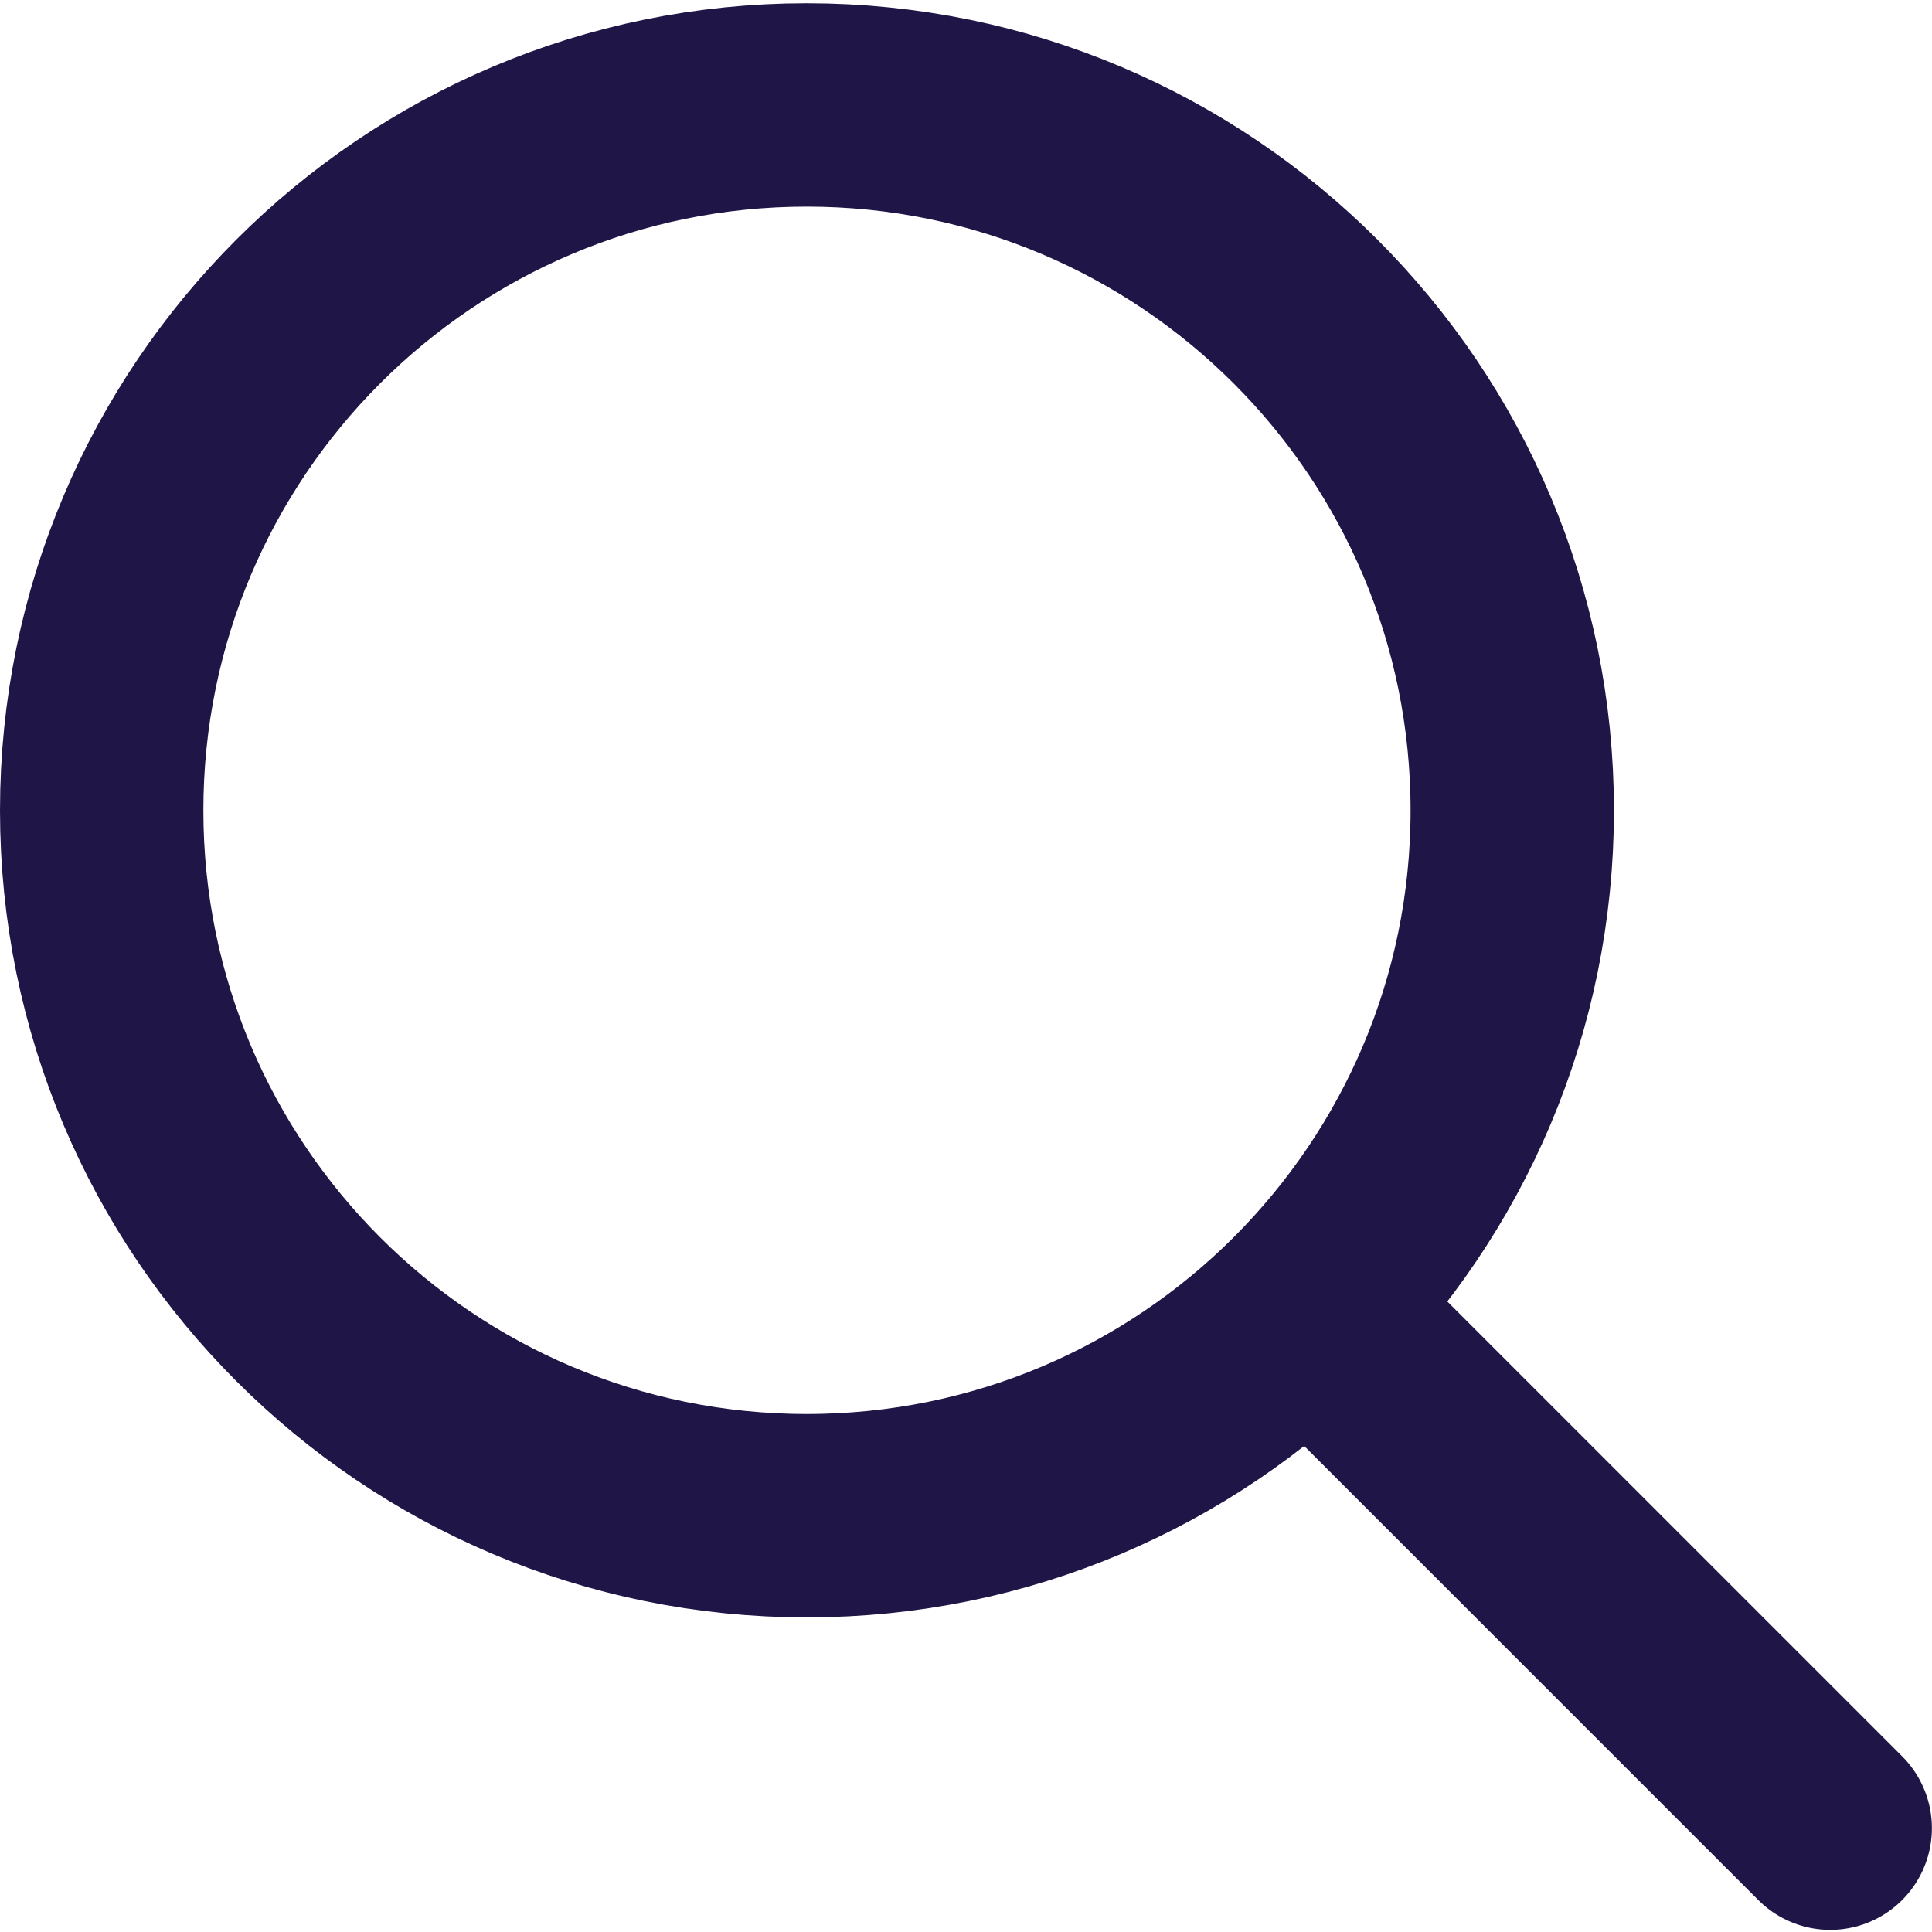 <svg width="19" height="19" viewBox="0 0 19 19" xmlns="http://www.w3.org/2000/svg">
  <title>
    862C4F64-DAC7-4AD5-A6ED-AE1A61E2C012
  </title>
  <g stroke="#201547" stroke-width="2" fill="none" fill-rule="evenodd" stroke-linecap="round" stroke-linejoin="round">
    <path d="M14.872 7.97c0 3.832-3.107 6.936-6.938 6.936-3.83 0-6.934-3.104-6.934-6.936s3.104-6.938 6.934-6.938c3.831 0 6.938 3.106 6.938 6.938z"/>
    <path d="M12.925 12.905l5.074 5.074"/>
  </g>
</svg>